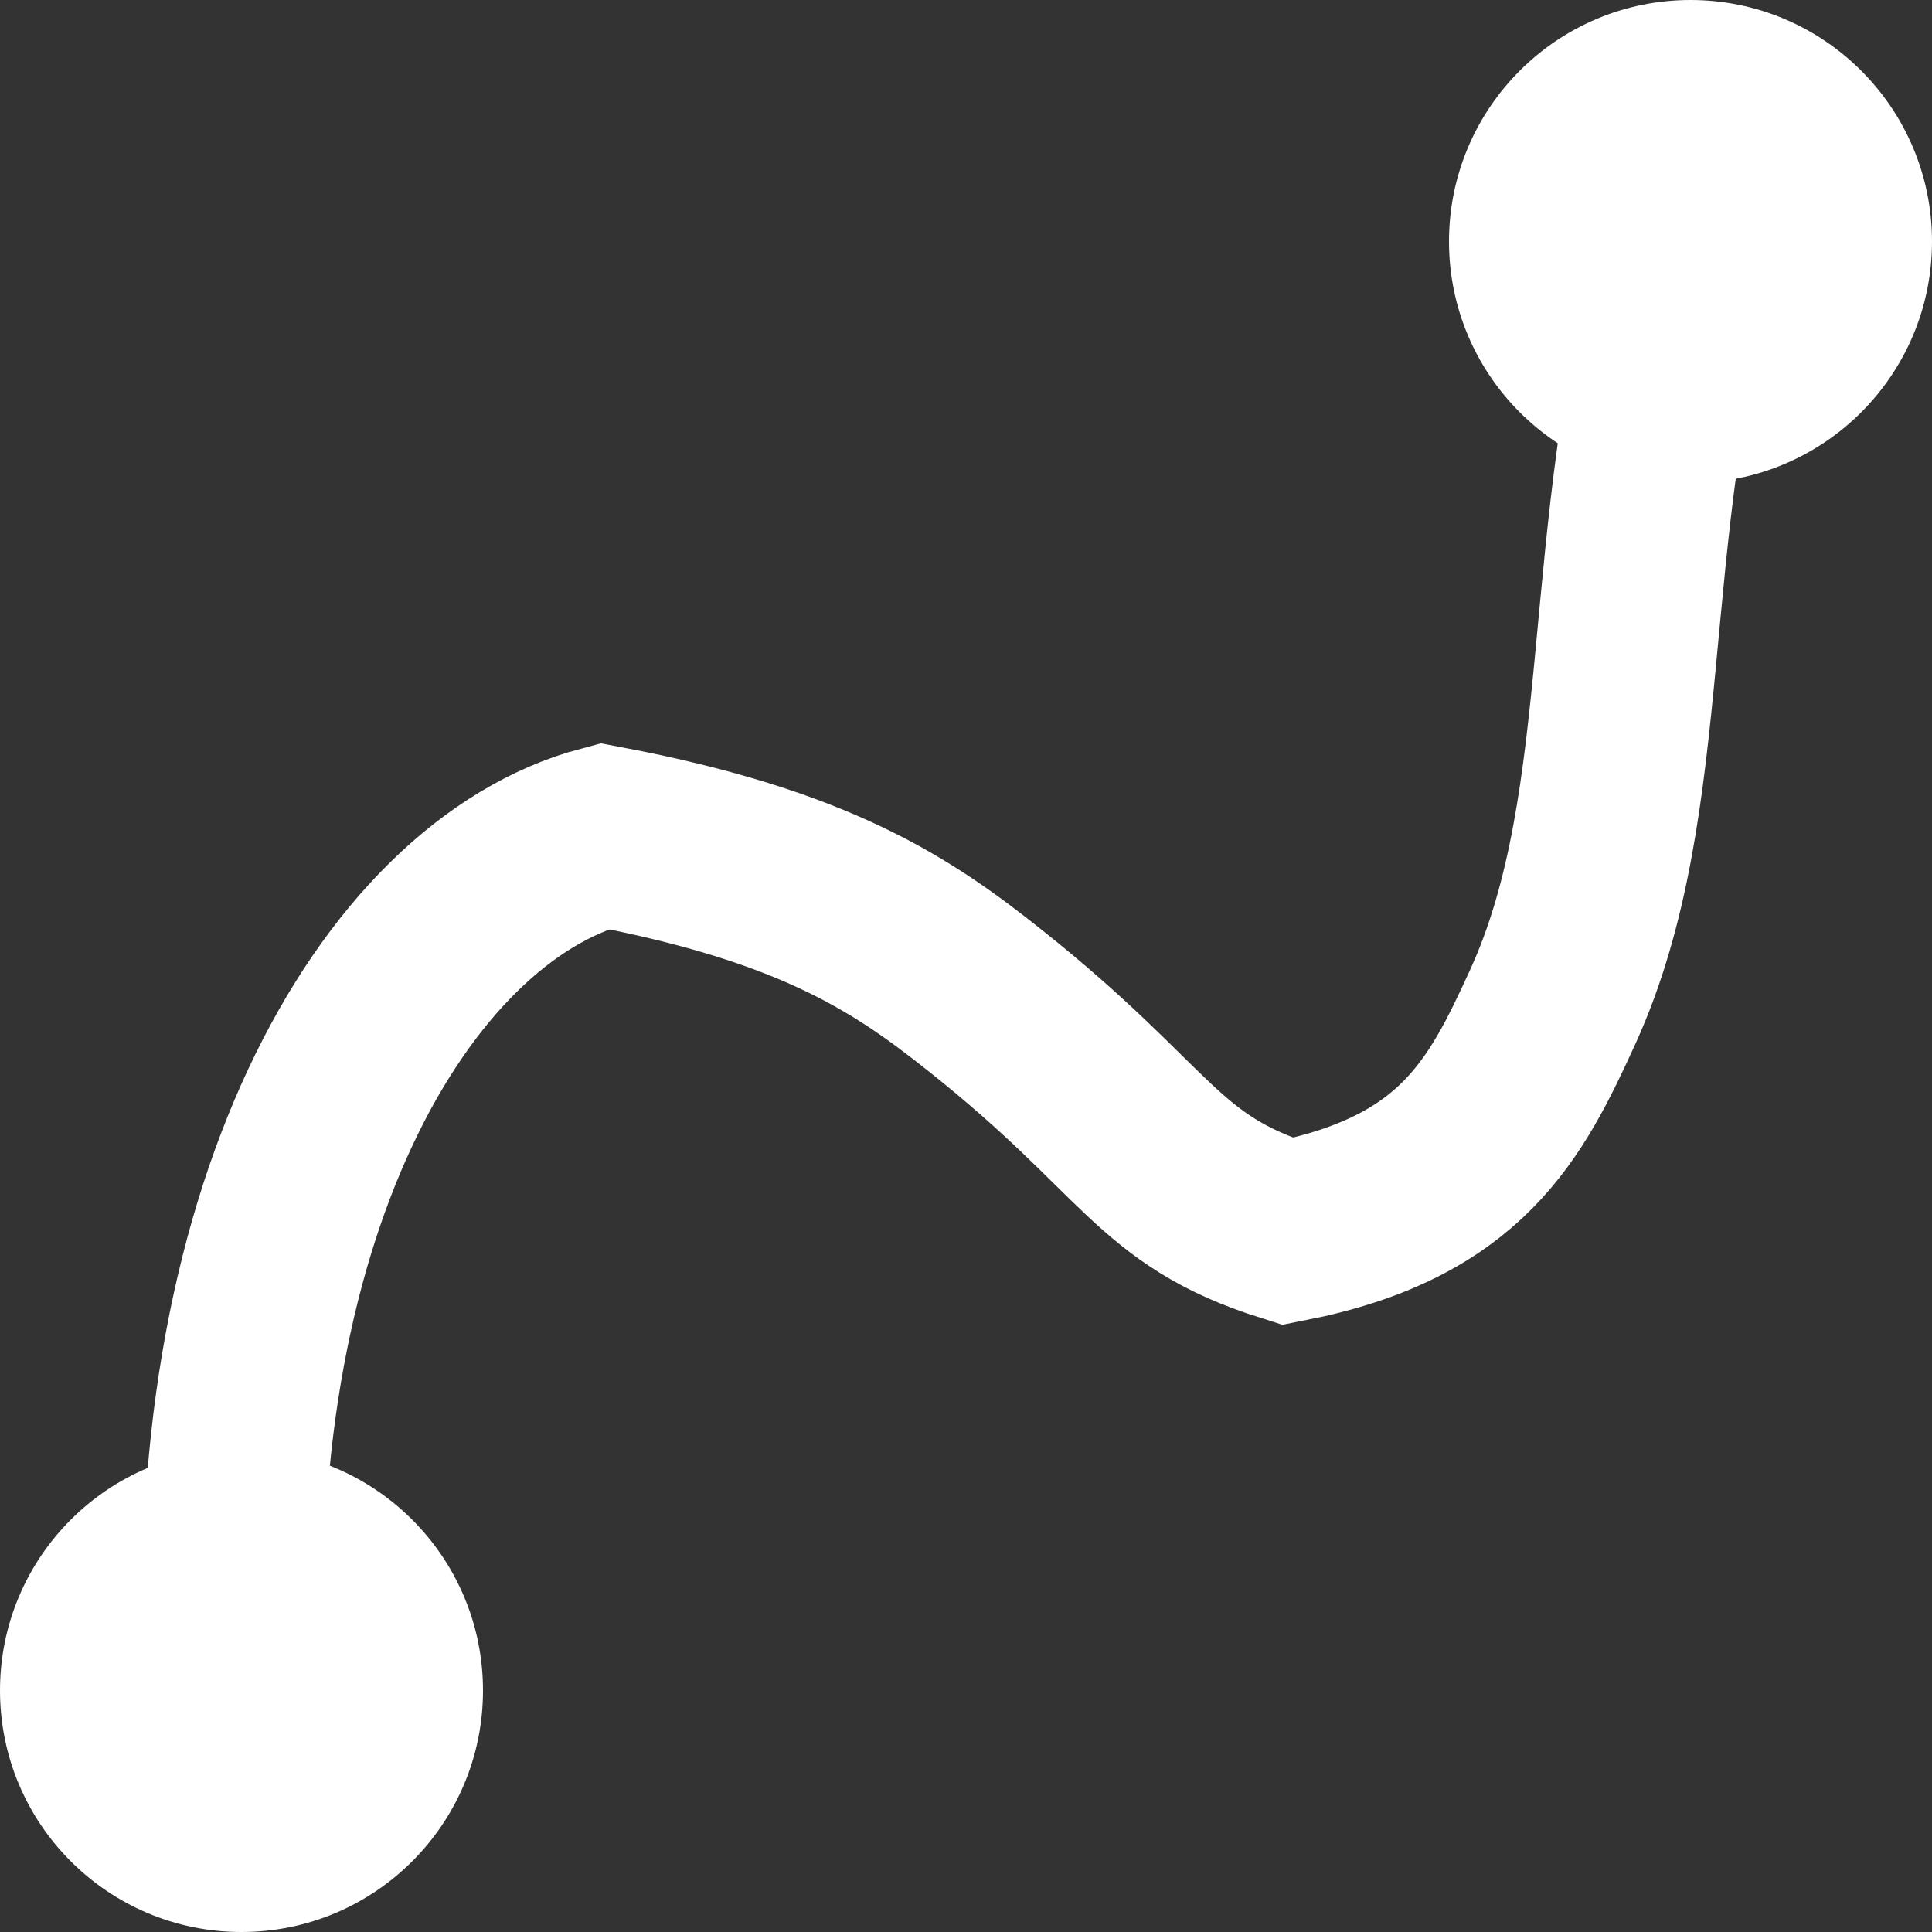 <svg width="32mm" height="32mm" viewBox="0 0 32 32" xmlns="http://www.w3.org/2000/svg"><rect x="0" y="0" width="32" height="32" fill="#333333" stroke="none"/><g transform="translate(4 -269)"><circle cx="24" cy="273" r="4" fill="#fff"/><circle cy="297" r="4" fill="#fff"/><path d="M-.094 297.09c-.476-7.923 2.608-13.311 6.103-14.241 3.528.666 4.97 1.659 6.312 2.726 2.72 2.16 2.823 3.131 5.007 3.822 2.875-.564 3.612-2.018 4.39-3.719 1.566-3.434.9-7.798 2.282-12.588" fill="none" stroke="#fff" stroke-width="3"/></g></svg>